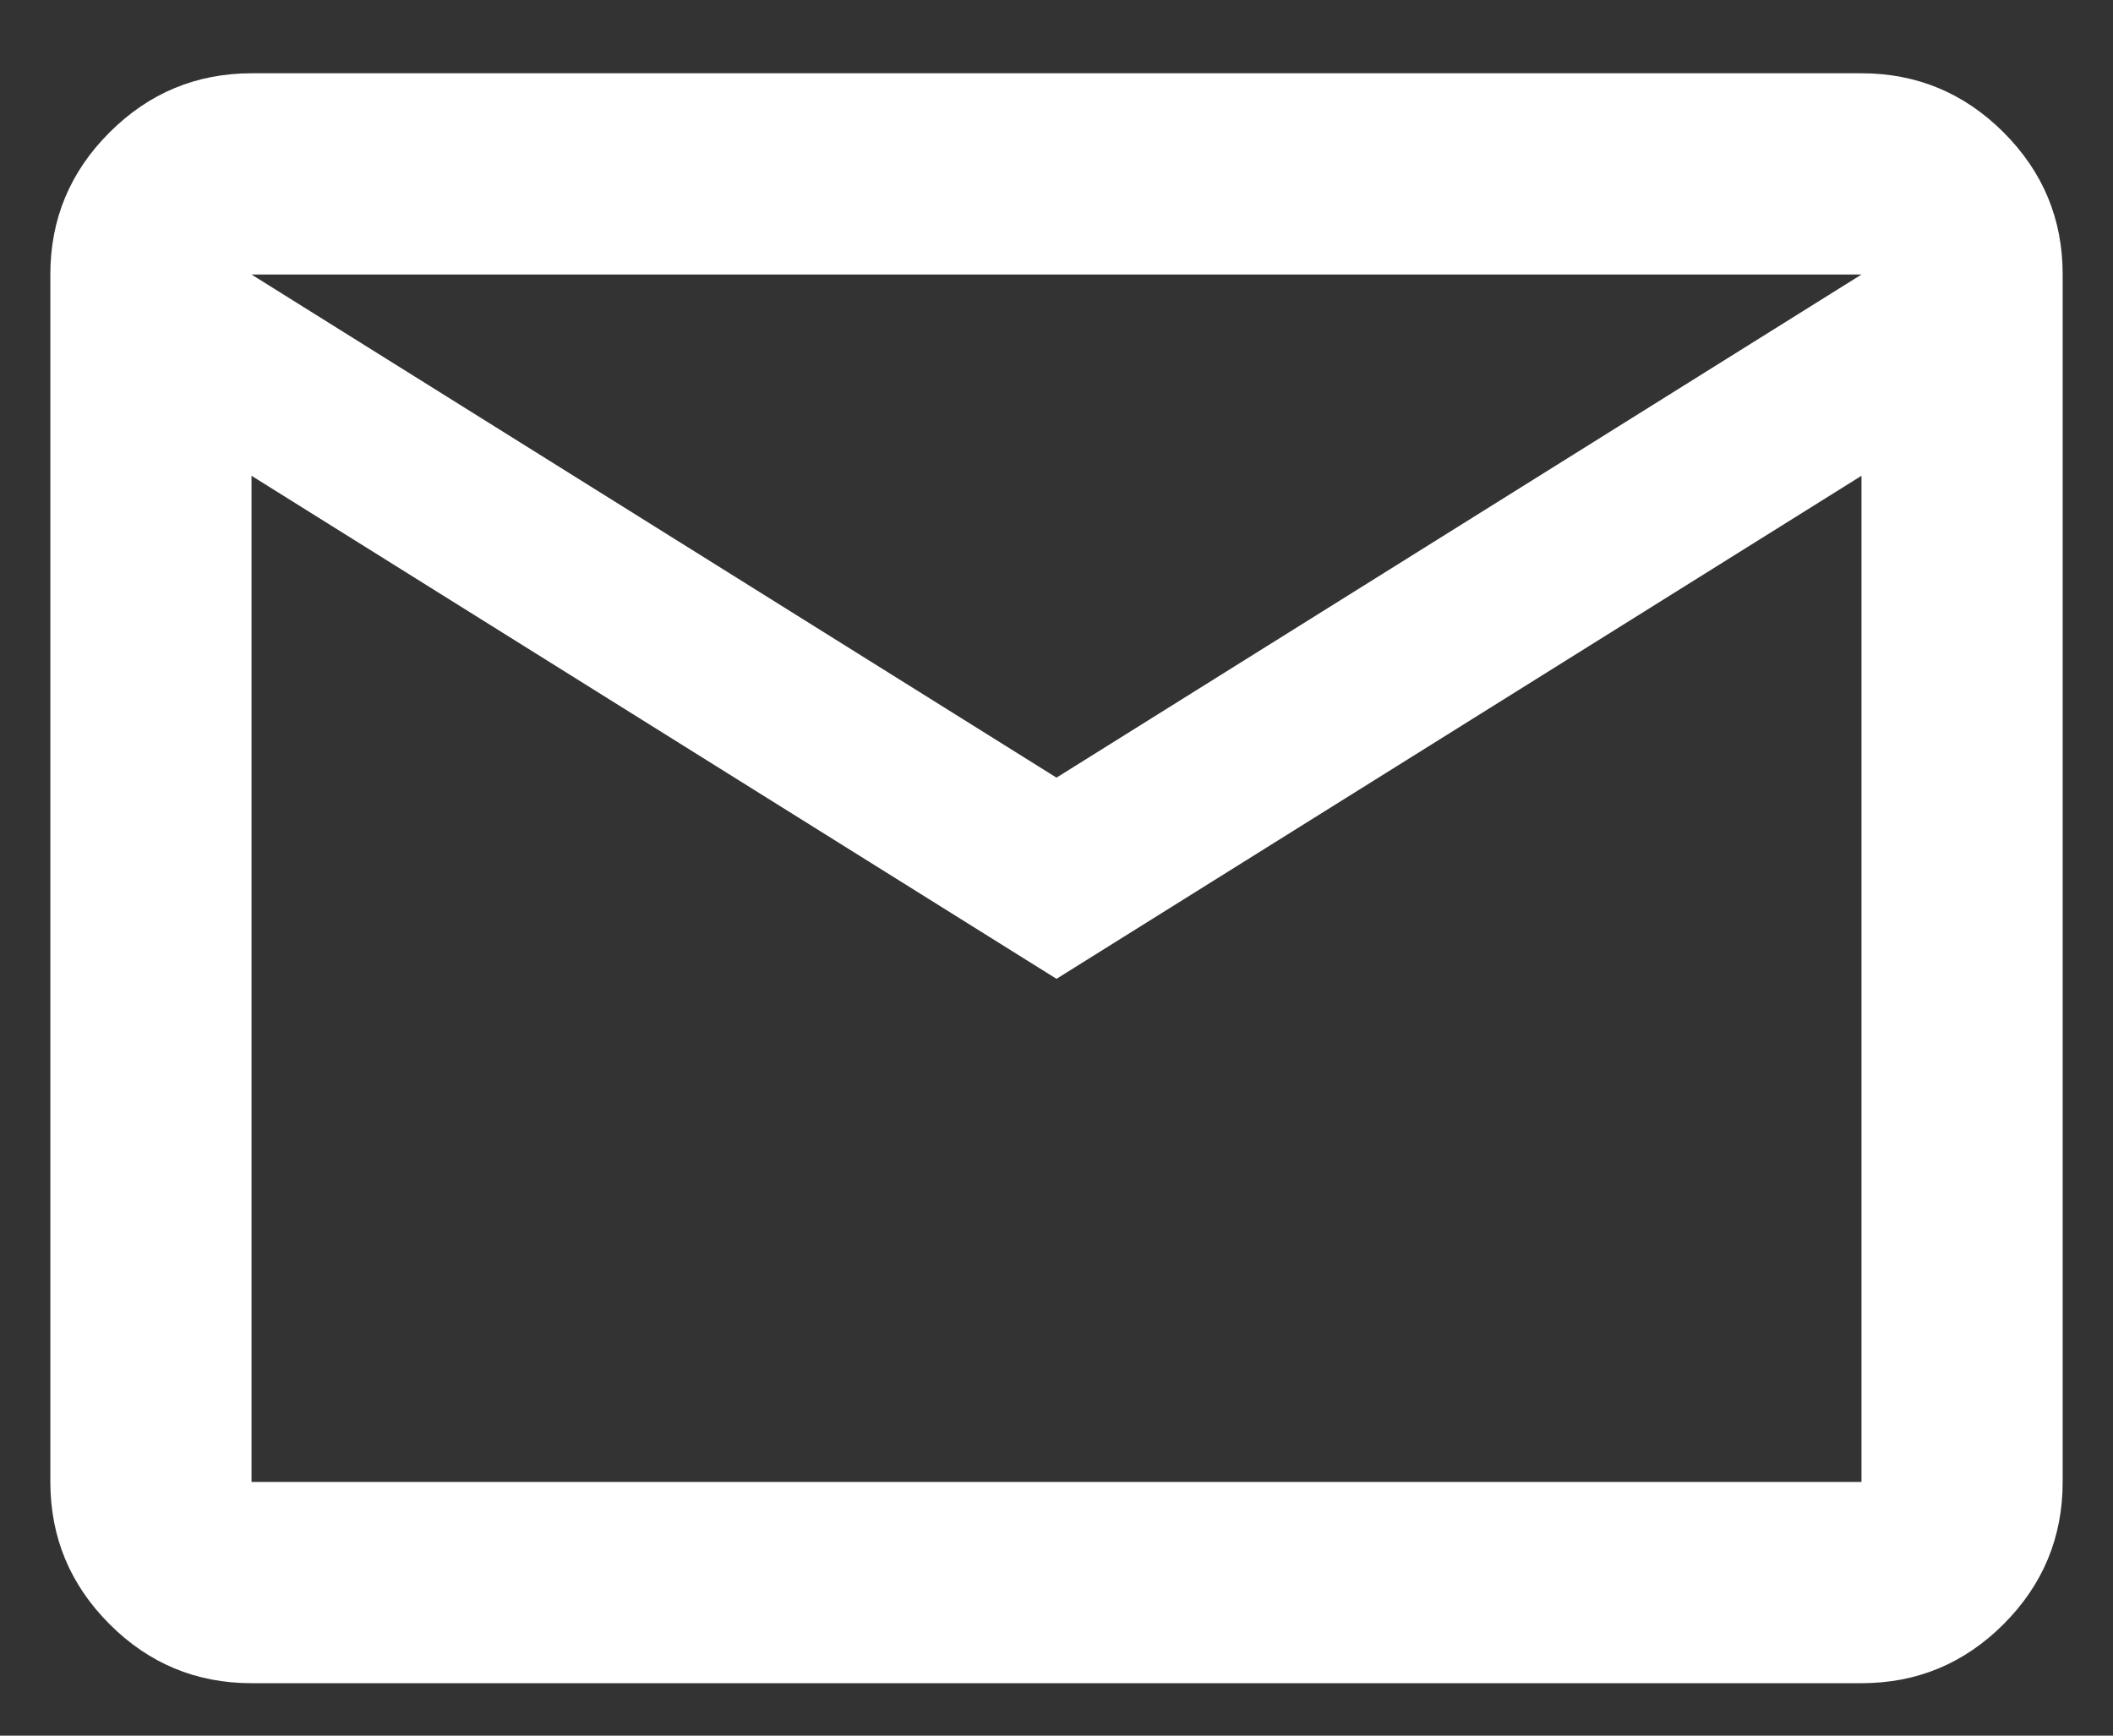 <svg width="28" height="23" viewBox="0 0 28 23" fill="none" xmlns="http://www.w3.org/2000/svg">
<rect x="0" y="0" width="28" height="23" fill="#333333" stroke="none"/>
<path d="M3.333 22.305C2.6 22.305 1.972 22.044 1.451 21.522C0.929 21 0.668 20.372 0.667 19.638V3.638C0.667 2.905 0.928 2.277 1.451 1.755C1.973 1.233 2.601 0.972 3.333 0.971H24.667C25.4 0.971 26.028 1.233 26.551 1.755C27.073 2.278 27.334 2.905 27.333 3.638V19.638C27.333 20.371 27.073 20.999 26.551 21.522C26.029 22.044 25.401 22.305 24.667 22.305H3.333ZM14 12.971L3.333 6.305V19.638H24.667V6.305L14 12.971ZM14 10.305L24.667 3.638H3.333L14 10.305ZM3.333 6.305V3.638V19.638V6.305Z" fill="white"/>
</svg>
